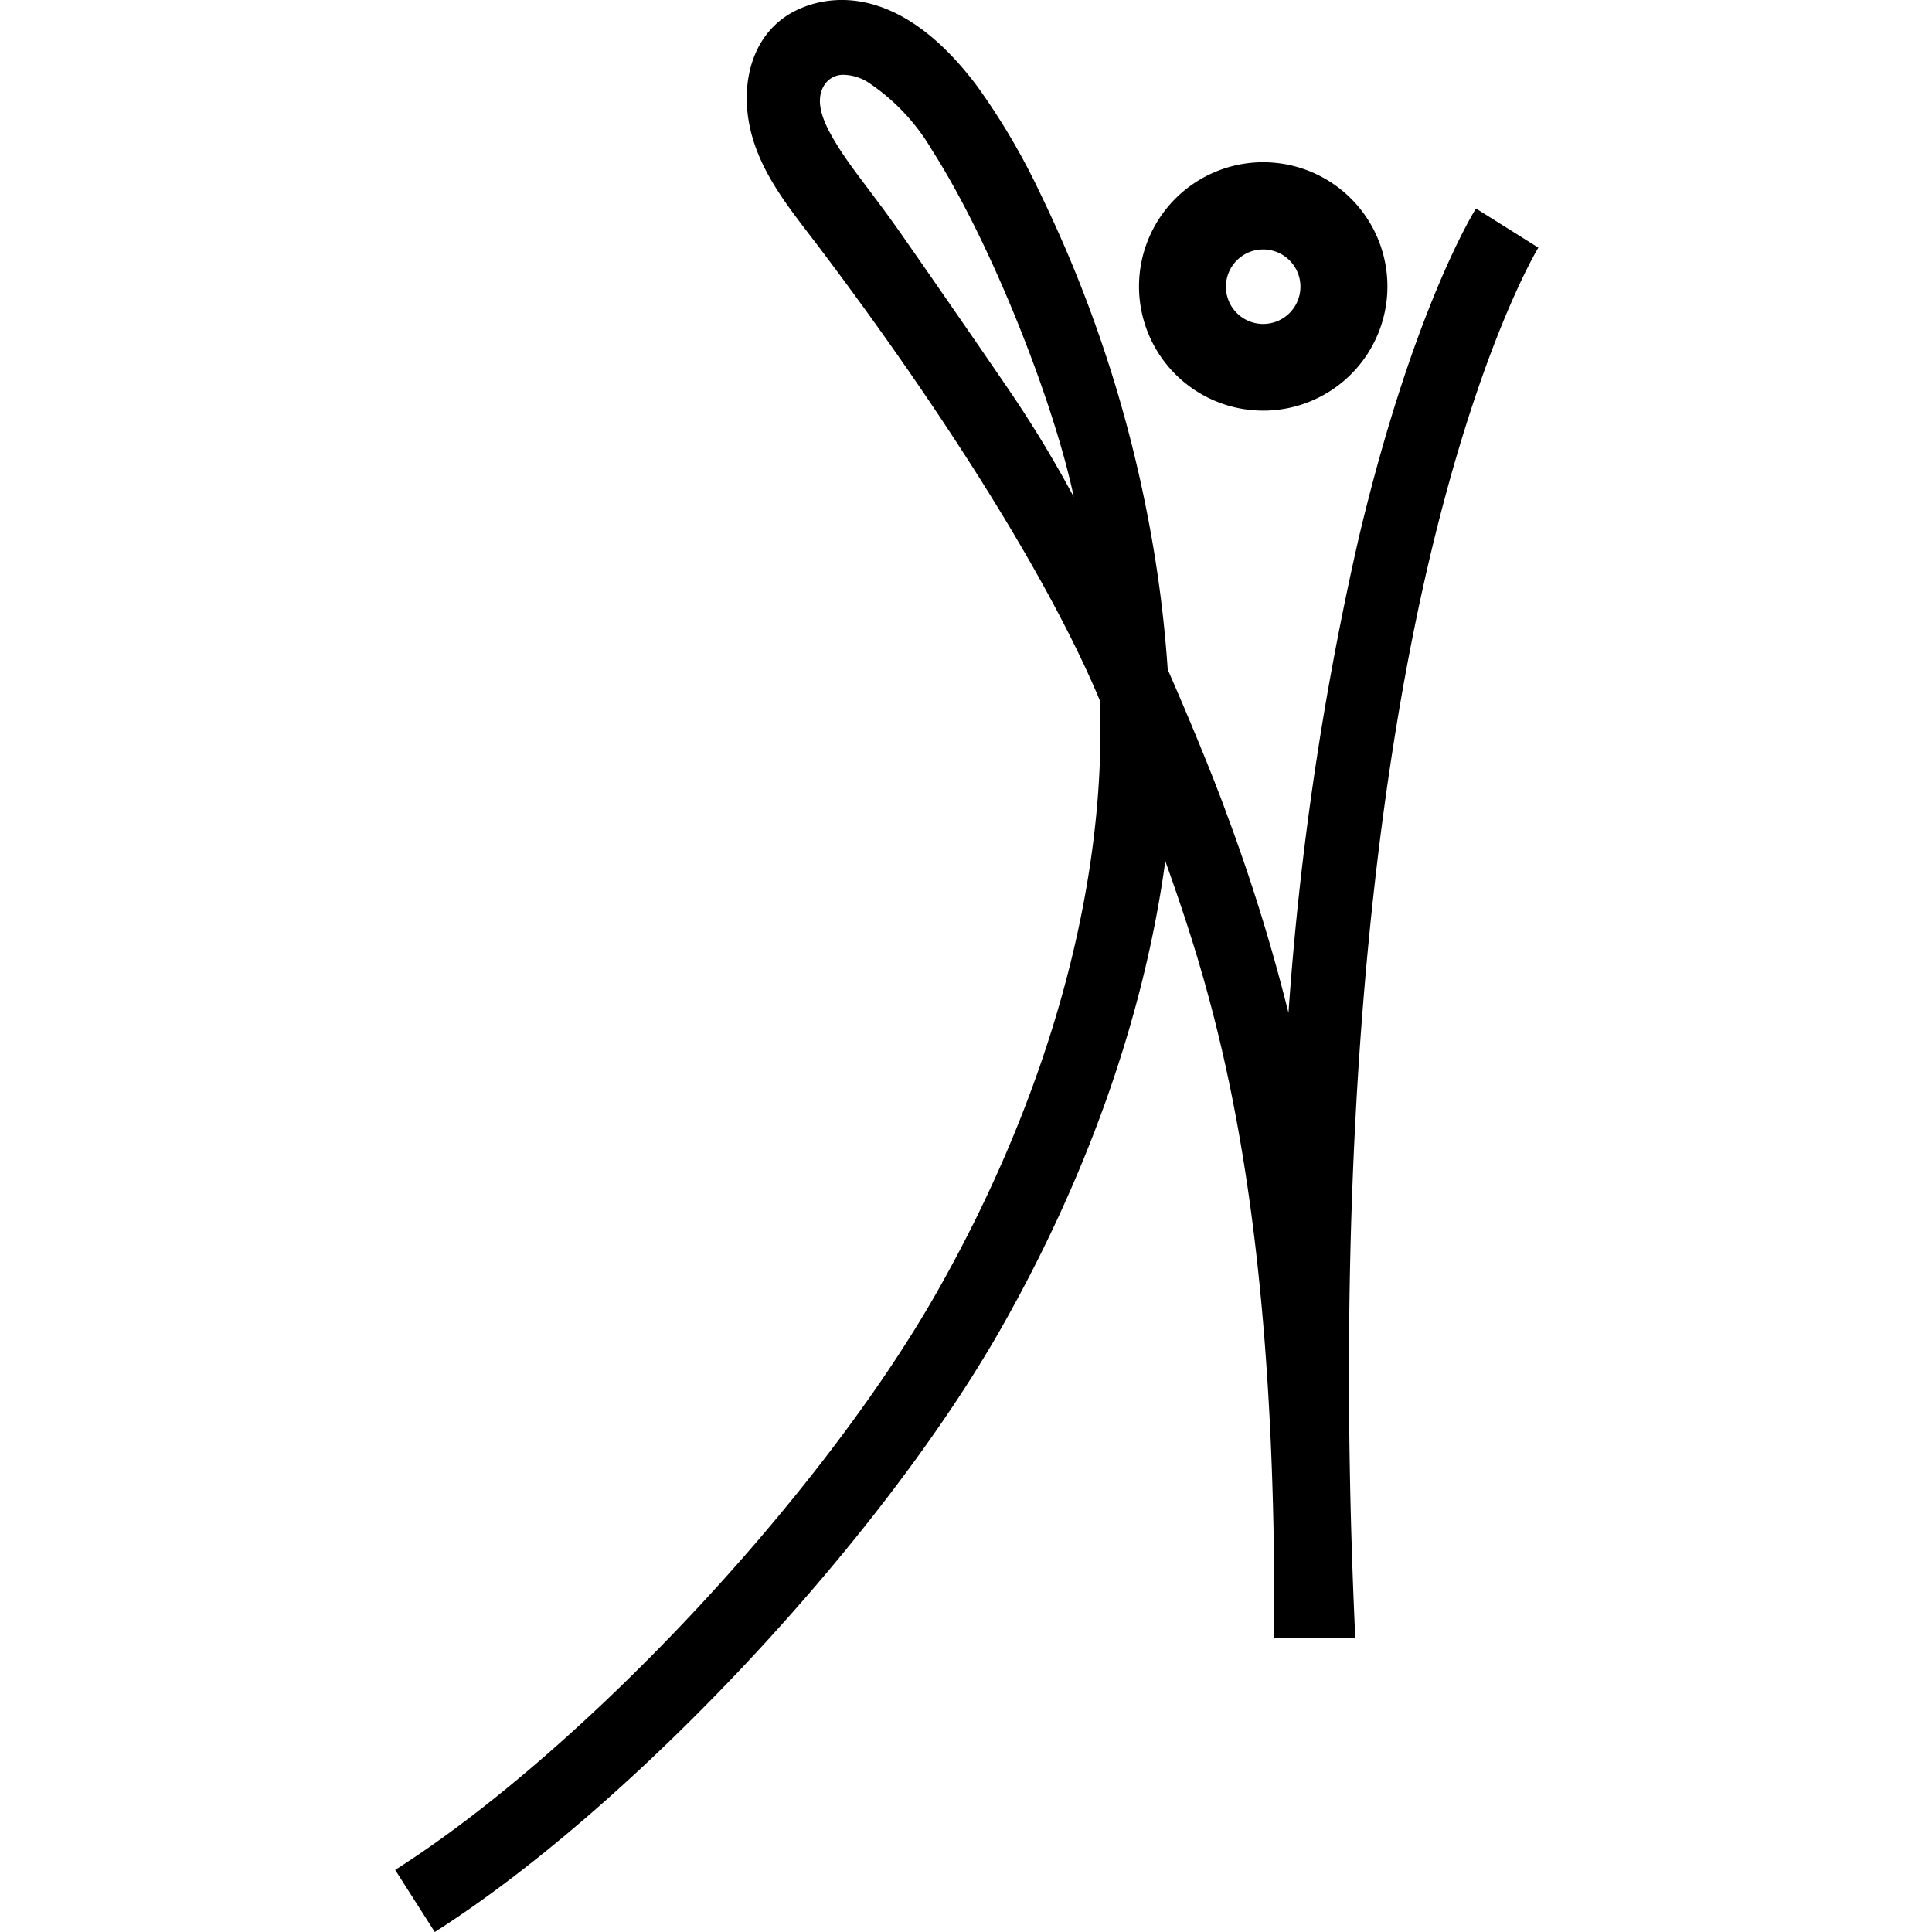 <svg height="196" viewBox="0 0 196 196" width="196" xmlns="http://www.w3.org/2000/svg">
  <style>
    path {
      fill: #000;
    }
    @media (prefers-color-scheme: dark) {
      path {
        fill: #fff;
      }
    }
  </style>
  <path d="m0 189.7c18.992-12.075 43.118-37.8 54.925-58.556 11.475-20.177 17.246-41.393 16.575-60.059-5.1-12.265-15.917-29.348-28.439-45.93-2.829-3.745-6-7.438-7.051-12.138-1.025-4.59.164-9.776 4.7-11.982l.044-.022c2.605-1.248 10-3.309 18.271 7.7a69.072 69.072 0 0 1 6.485 11.047 132.087 132.087 0 0 1 10.923 33.085 125.655 125.655 0 0 1 1.942 15.08c2.005 4.556 4.625 10.865 5.995 14.675a186.234 186.234 0 0 1 6.256 20.154 313.819 313.819 0 0 1 7.152-48.281c5.473-23 11.61-32.912 11.869-33.323l6.33 3.973c-.053.085-5.89 9.647-11.073 31.7-4.79 20.38-9.98 55.954-7.5 109.349h-8.217c.246-44.98-6.044-64.75-11.056-78.817-2.278 16.646-8.417 32.908-16.7 47.475-12.325 21.663-37.542 48.531-57.412 61.17zm43.474-180.966c-1.087 1.882.391 4.4 1.367 5.992 1.482 2.419 3.75 5.075 6.575 9.121 2.424 3.473 7.332 10.546 11.084 16.053a119.973 119.973 0 0 1 6.344 10.51c-1.976-9.427-8.262-25.618-14.39-35.2a20.923 20.923 0 0 0 -6.476-6.863 4.868 4.868 0 0 0 -2.433-.758 2.256 2.256 0 0 0 -2.071 1.145zm31.99 20.345a12.6 12.6 0 1 1 12.6 12.578 12.6 12.6 0 0 1 -12.6-12.578zm8.816 0a3.78 3.78 0 1 0 3.78-3.775 3.781 3.781 0 0 0 -3.779 3.775z" transform="translate(40.089 .002)"/>
</svg>